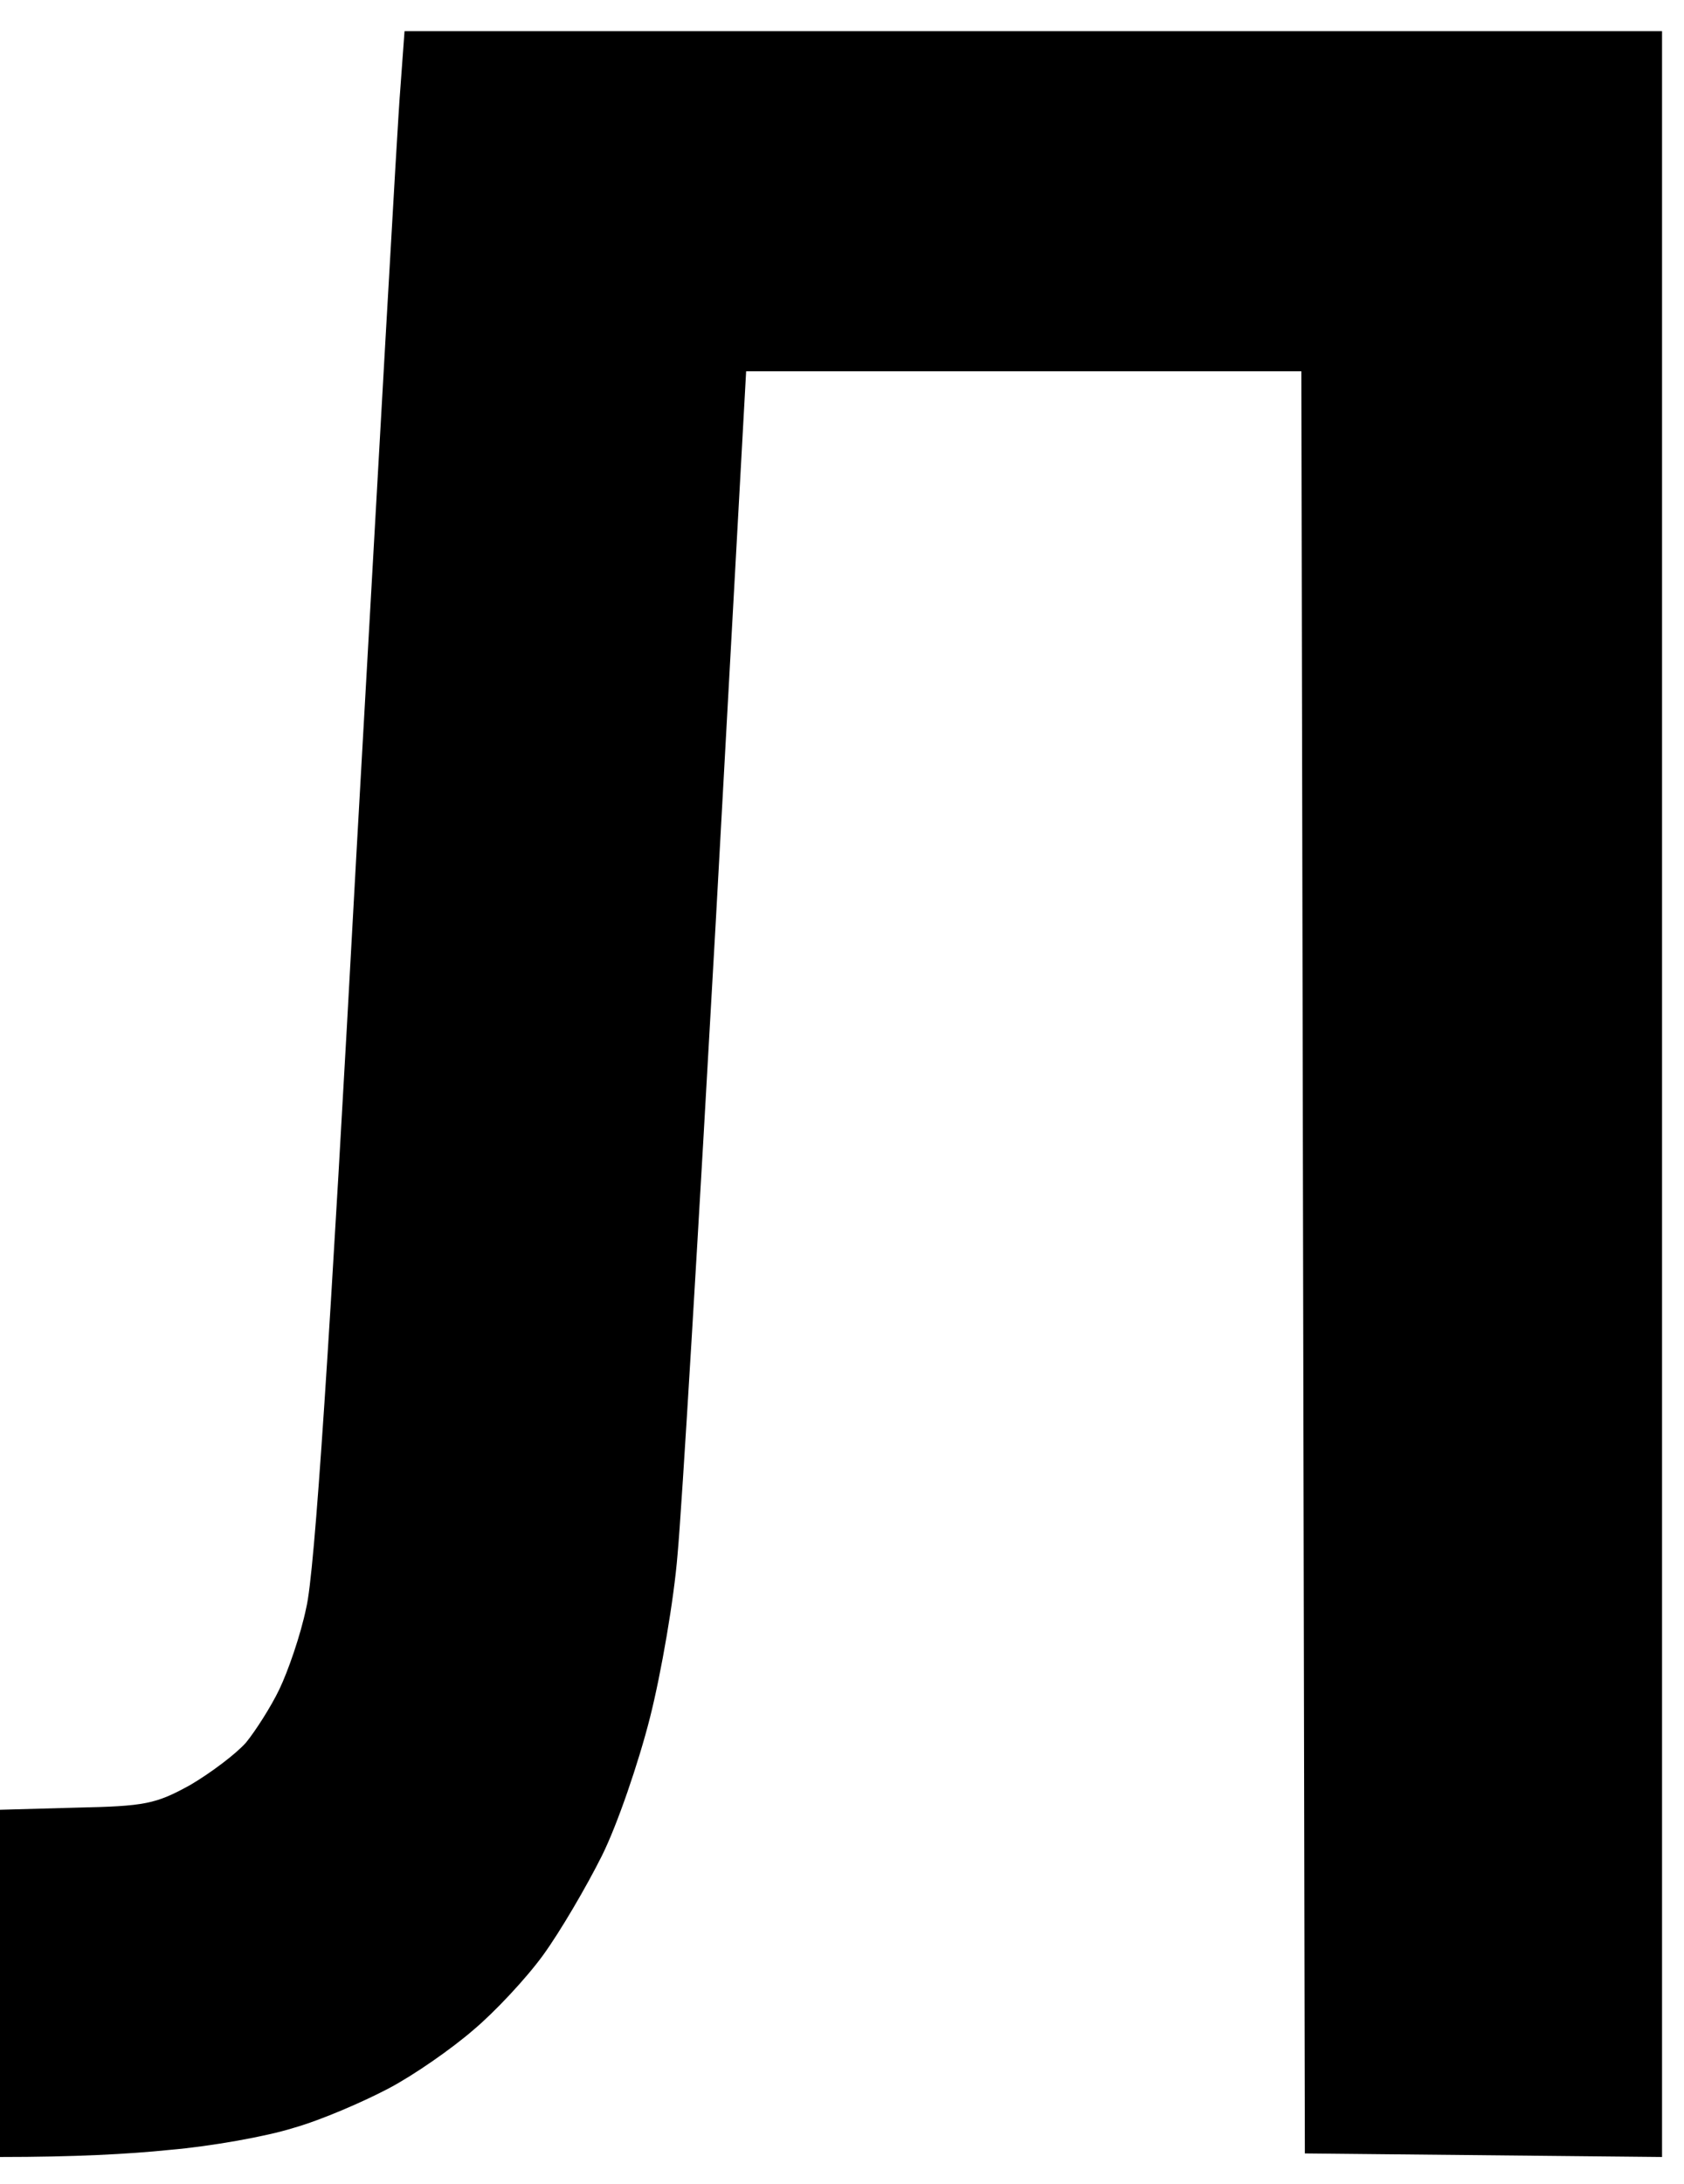 <?xml version="1.0" encoding="UTF-8"?> <svg xmlns="http://www.w3.org/2000/svg" width="27" height="35" viewBox="0 0 27 35" fill="none"><path d="M26.648 34.57L20.921 34.513L20.865 5.951H11.963L11.476 14.775C11.203 19.636 10.931 24.201 10.863 24.917C10.806 25.632 10.602 26.813 10.421 27.529C10.24 28.244 9.899 29.244 9.65 29.743C9.4 30.243 8.981 30.958 8.709 31.333C8.437 31.708 7.926 32.253 7.586 32.537C7.246 32.832 6.645 33.252 6.237 33.468C5.828 33.684 5.148 33.979 4.706 34.104C4.275 34.24 3.379 34.4 2.721 34.456C2.064 34.524 1.191 34.57 0 34.57V29.005L1.225 28.971C2.325 28.948 2.495 28.914 3.05 28.608C3.379 28.415 3.787 28.108 3.946 27.926C4.094 27.744 4.343 27.358 4.479 27.074C4.615 26.791 4.819 26.211 4.91 25.768C5.046 25.212 5.284 21.589 5.715 13.674C6.067 7.461 6.373 1.953 6.418 1.431L6.486 0.5H26.648V34.57Z" fill="black"></path></svg> 